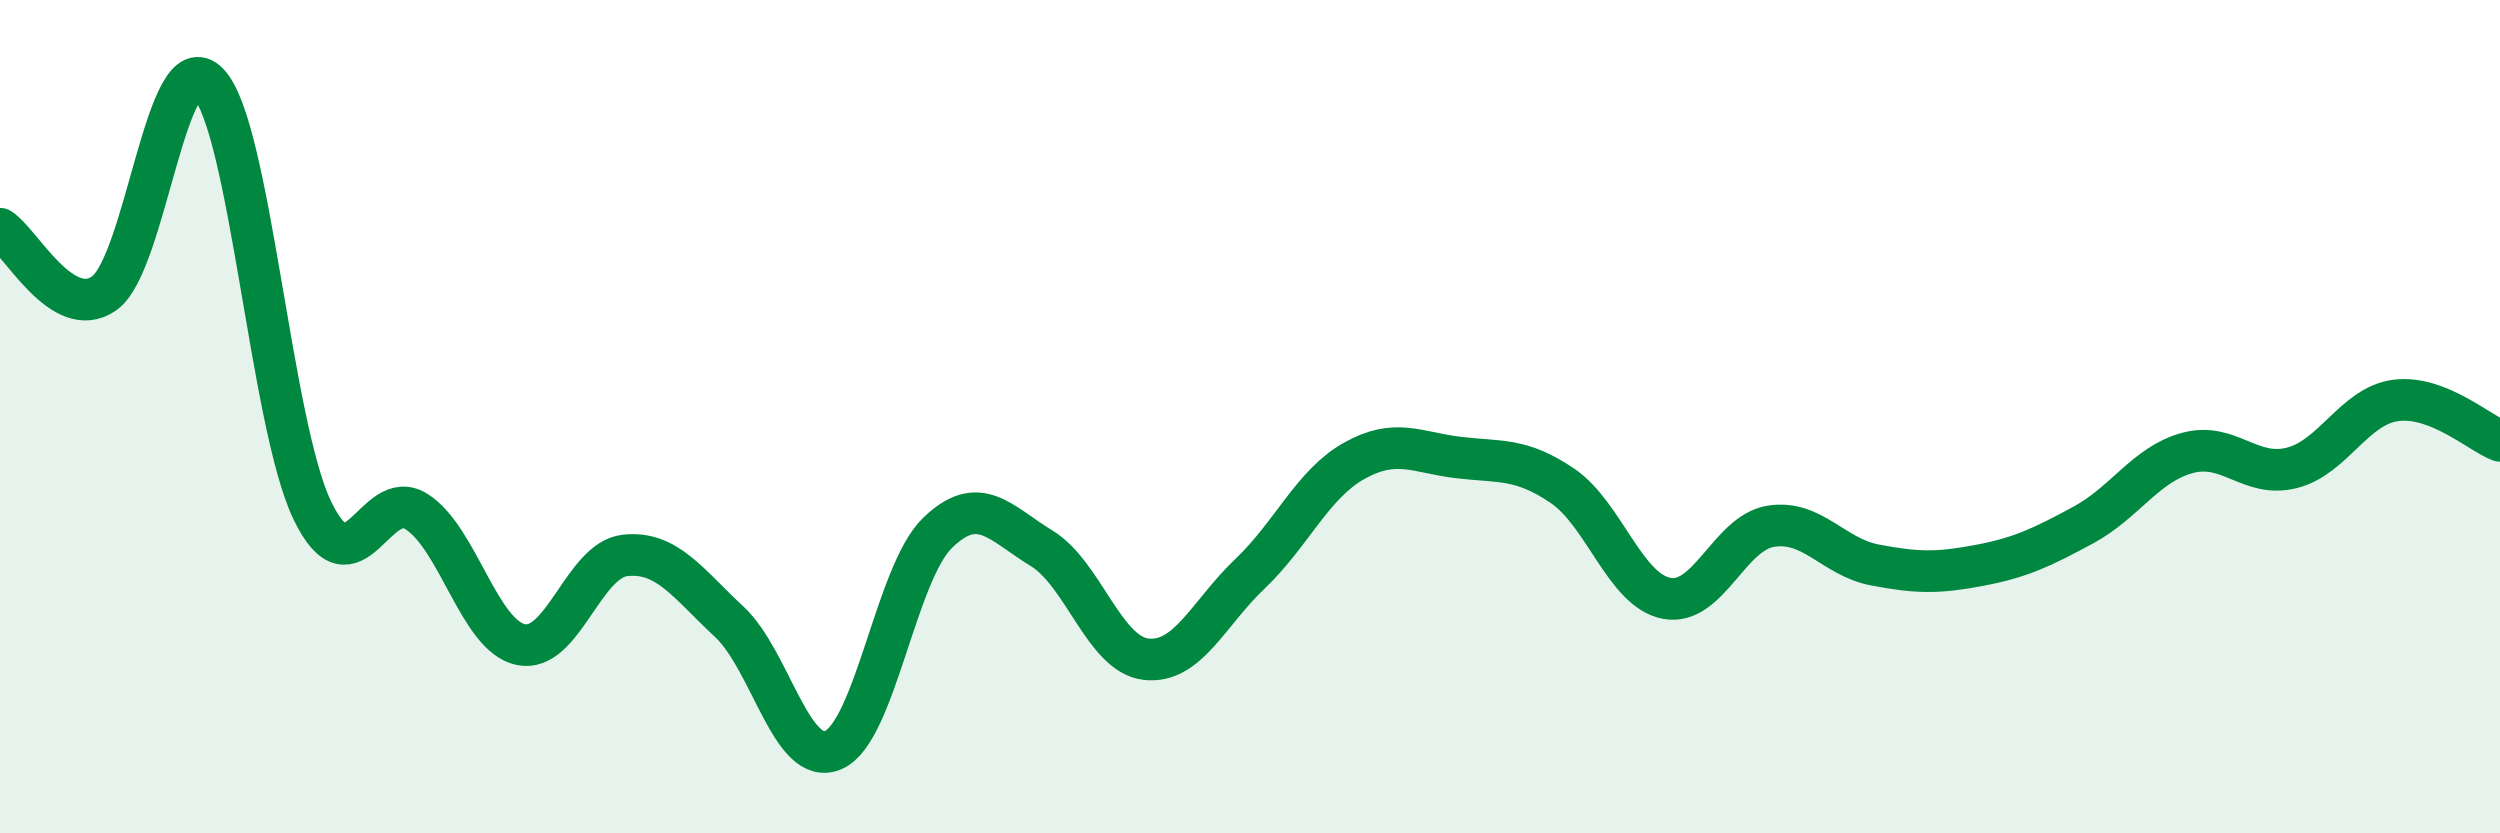 
    <svg width="60" height="20" viewBox="0 0 60 20" xmlns="http://www.w3.org/2000/svg">
      <path
        d="M 0,5.49 C 0.5,5.8 1.5,7.74 2.5,7.04 C 3.5,6.34 4,0.96 5,2 C 6,3.04 6.5,10.2 7.5,12.26 C 8.5,14.32 9,11.64 10,12.28 C 11,12.92 11.5,15.26 12.5,15.47 C 13.5,15.68 14,13.44 15,13.33 C 16,13.22 16.5,13.99 17.5,14.92 C 18.5,15.85 19,18.43 20,18 C 21,17.57 21.5,13.76 22.5,12.79 C 23.5,11.82 24,12.55 25,13.16 C 26,13.77 26.5,15.7 27.5,15.82 C 28.5,15.94 29,14.72 30,13.77 C 31,12.82 31.5,11.62 32.5,11.06 C 33.5,10.5 34,10.86 35,10.98 C 36,11.1 36.5,10.98 37.5,11.66 C 38.5,12.34 39,14.17 40,14.36 C 41,14.55 41.5,12.79 42.5,12.63 C 43.5,12.47 44,13.37 45,13.56 C 46,13.75 46.5,13.76 47.5,13.57 C 48.5,13.38 49,13.14 50,12.6 C 51,12.06 51.5,11.14 52.5,10.87 C 53.5,10.6 54,11.48 55,11.23 C 56,10.98 56.5,9.74 57.5,9.61 C 58.5,9.48 59.5,10.39 60,10.58L60 20L0 20Z"
        fill="#008740"
        opacity="0.1"
        stroke-linecap="round"
        stroke-linejoin="round"
      />
      <path
        d="M 0,5.49 C 0.5,5.8 1.5,7.74 2.5,7.04 C 3.5,6.34 4,0.96 5,2 C 6,3.04 6.5,10.2 7.5,12.26 C 8.5,14.32 9,11.64 10,12.28 C 11,12.92 11.5,15.26 12.5,15.47 C 13.5,15.68 14,13.44 15,13.33 C 16,13.22 16.5,13.99 17.5,14.92 C 18.5,15.85 19,18.43 20,18 C 21,17.57 21.5,13.76 22.5,12.79 C 23.5,11.82 24,12.55 25,13.16 C 26,13.77 26.5,15.7 27.5,15.82 C 28.5,15.94 29,14.72 30,13.77 C 31,12.82 31.5,11.62 32.5,11.06 C 33.5,10.5 34,10.86 35,10.98 C 36,11.1 36.5,10.98 37.5,11.66 C 38.5,12.34 39,14.17 40,14.36 C 41,14.55 41.5,12.79 42.5,12.63 C 43.5,12.47 44,13.37 45,13.56 C 46,13.75 46.5,13.76 47.5,13.57 C 48.5,13.38 49,13.14 50,12.6 C 51,12.06 51.5,11.14 52.5,10.87 C 53.5,10.6 54,11.48 55,11.23 C 56,10.98 56.5,9.74 57.5,9.61 C 58.5,9.48 59.5,10.39 60,10.58"
        stroke="#008740"
        stroke-width="1"
        fill="none"
        stroke-linecap="round"
        stroke-linejoin="round"
      />
    </svg>
  